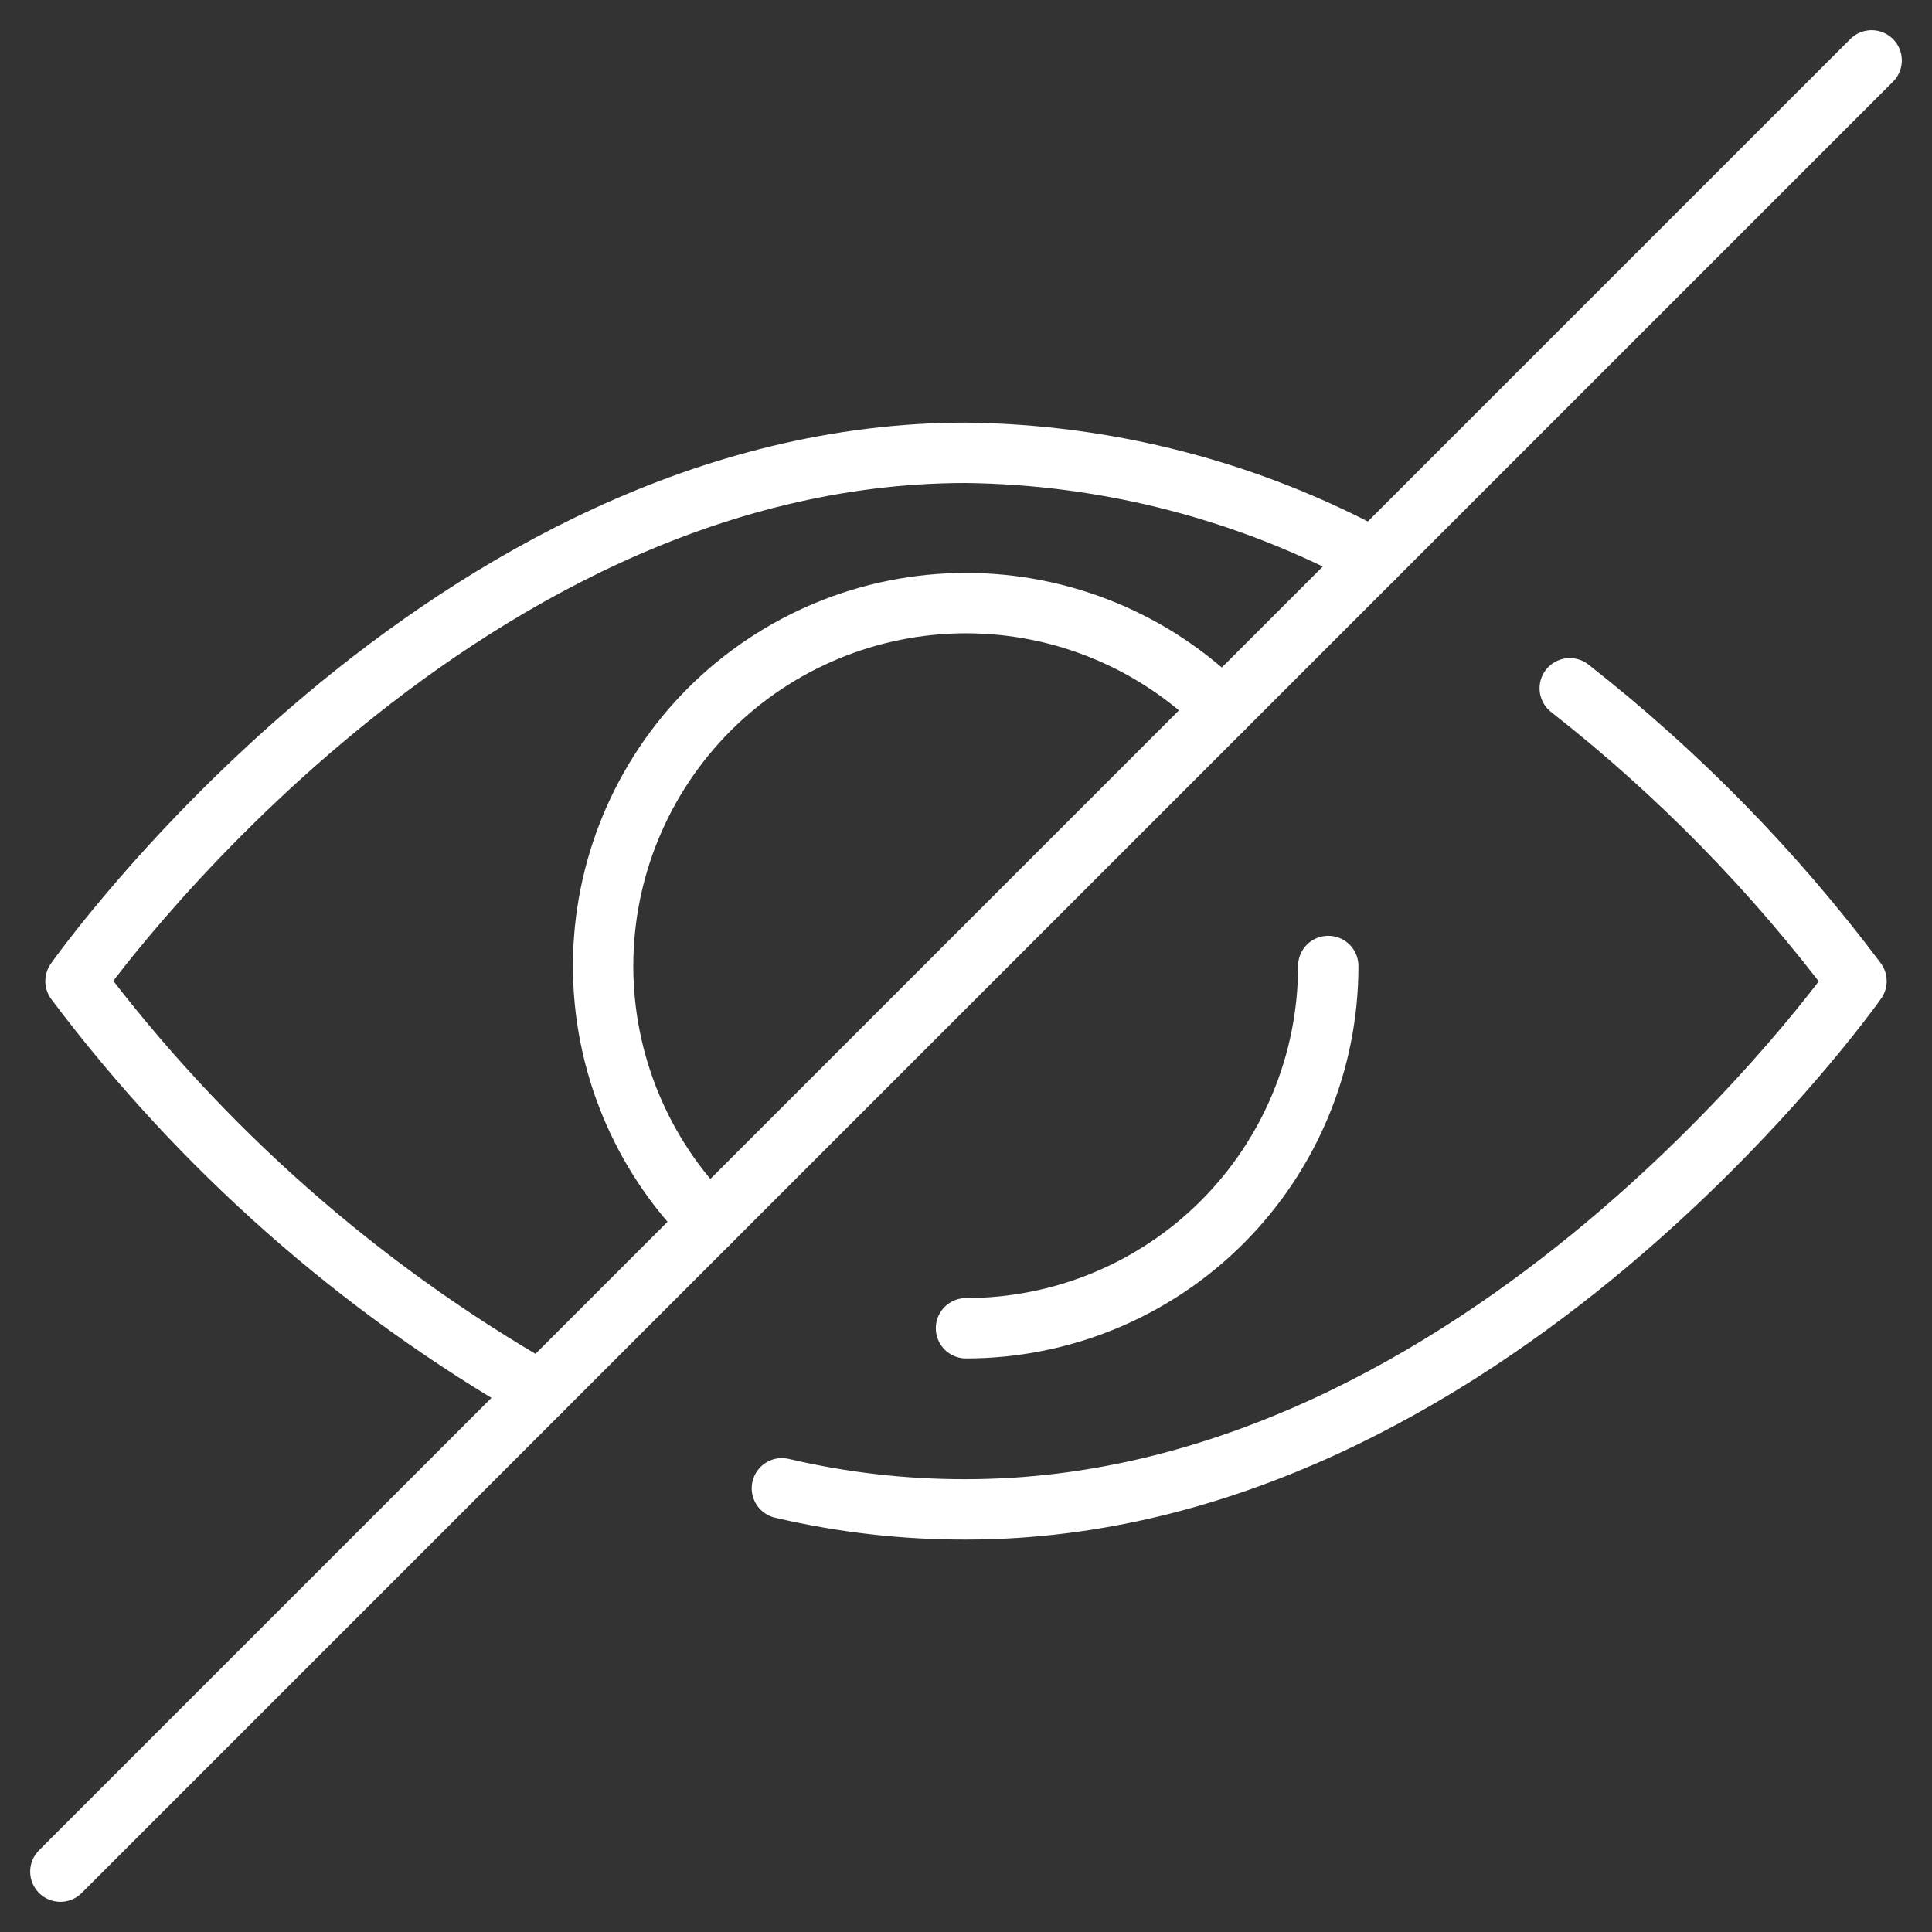 <svg width="24" height="24" viewBox="0 0 24 24" fill="none" xmlns="http://www.w3.org/2000/svg">
<rect x="0" y="0" width="24" height="24" fill="#333333" stroke="none"/>
<g clip-path="url(#clip0_392_3298)">
<path d="M9.713 18.488C10.462 18.664 11.23 18.752 12 18.75C18.45 18.75 23.062 12.188 23.062 12.188C22.04 10.824 20.842 9.601 19.5 8.55M17.062 6.938C15.506 6.096 13.769 5.646 12 5.625C5.55 5.625 0.938 12.188 0.938 12.188C2.496 14.262 4.461 15.998 6.713 17.288M12 16.5C13.194 16.5 14.338 16.026 15.182 15.182C16.026 14.338 16.5 13.194 16.5 12M15.188 8.812C14.342 7.967 13.195 7.492 12 7.492C10.805 7.492 9.658 7.967 8.812 8.812C7.967 9.658 7.492 10.805 7.492 12C7.492 13.195 7.967 14.342 8.812 15.188" stroke="white" stroke-width="0.75" stroke-miterlimit="10" stroke-linecap="round" stroke-linejoin="round"/>
<path d="M23.25 0.75L0.75 23.25" stroke="white" stroke-width="0.75" stroke-miterlimit="10" stroke-linecap="round" stroke-linejoin="round"/>
</g>
<defs>
<clipPath id="clip0_392_3298">
<rect width="24" height="24" fill="white"/>
</clipPath>
</defs>
</svg>

